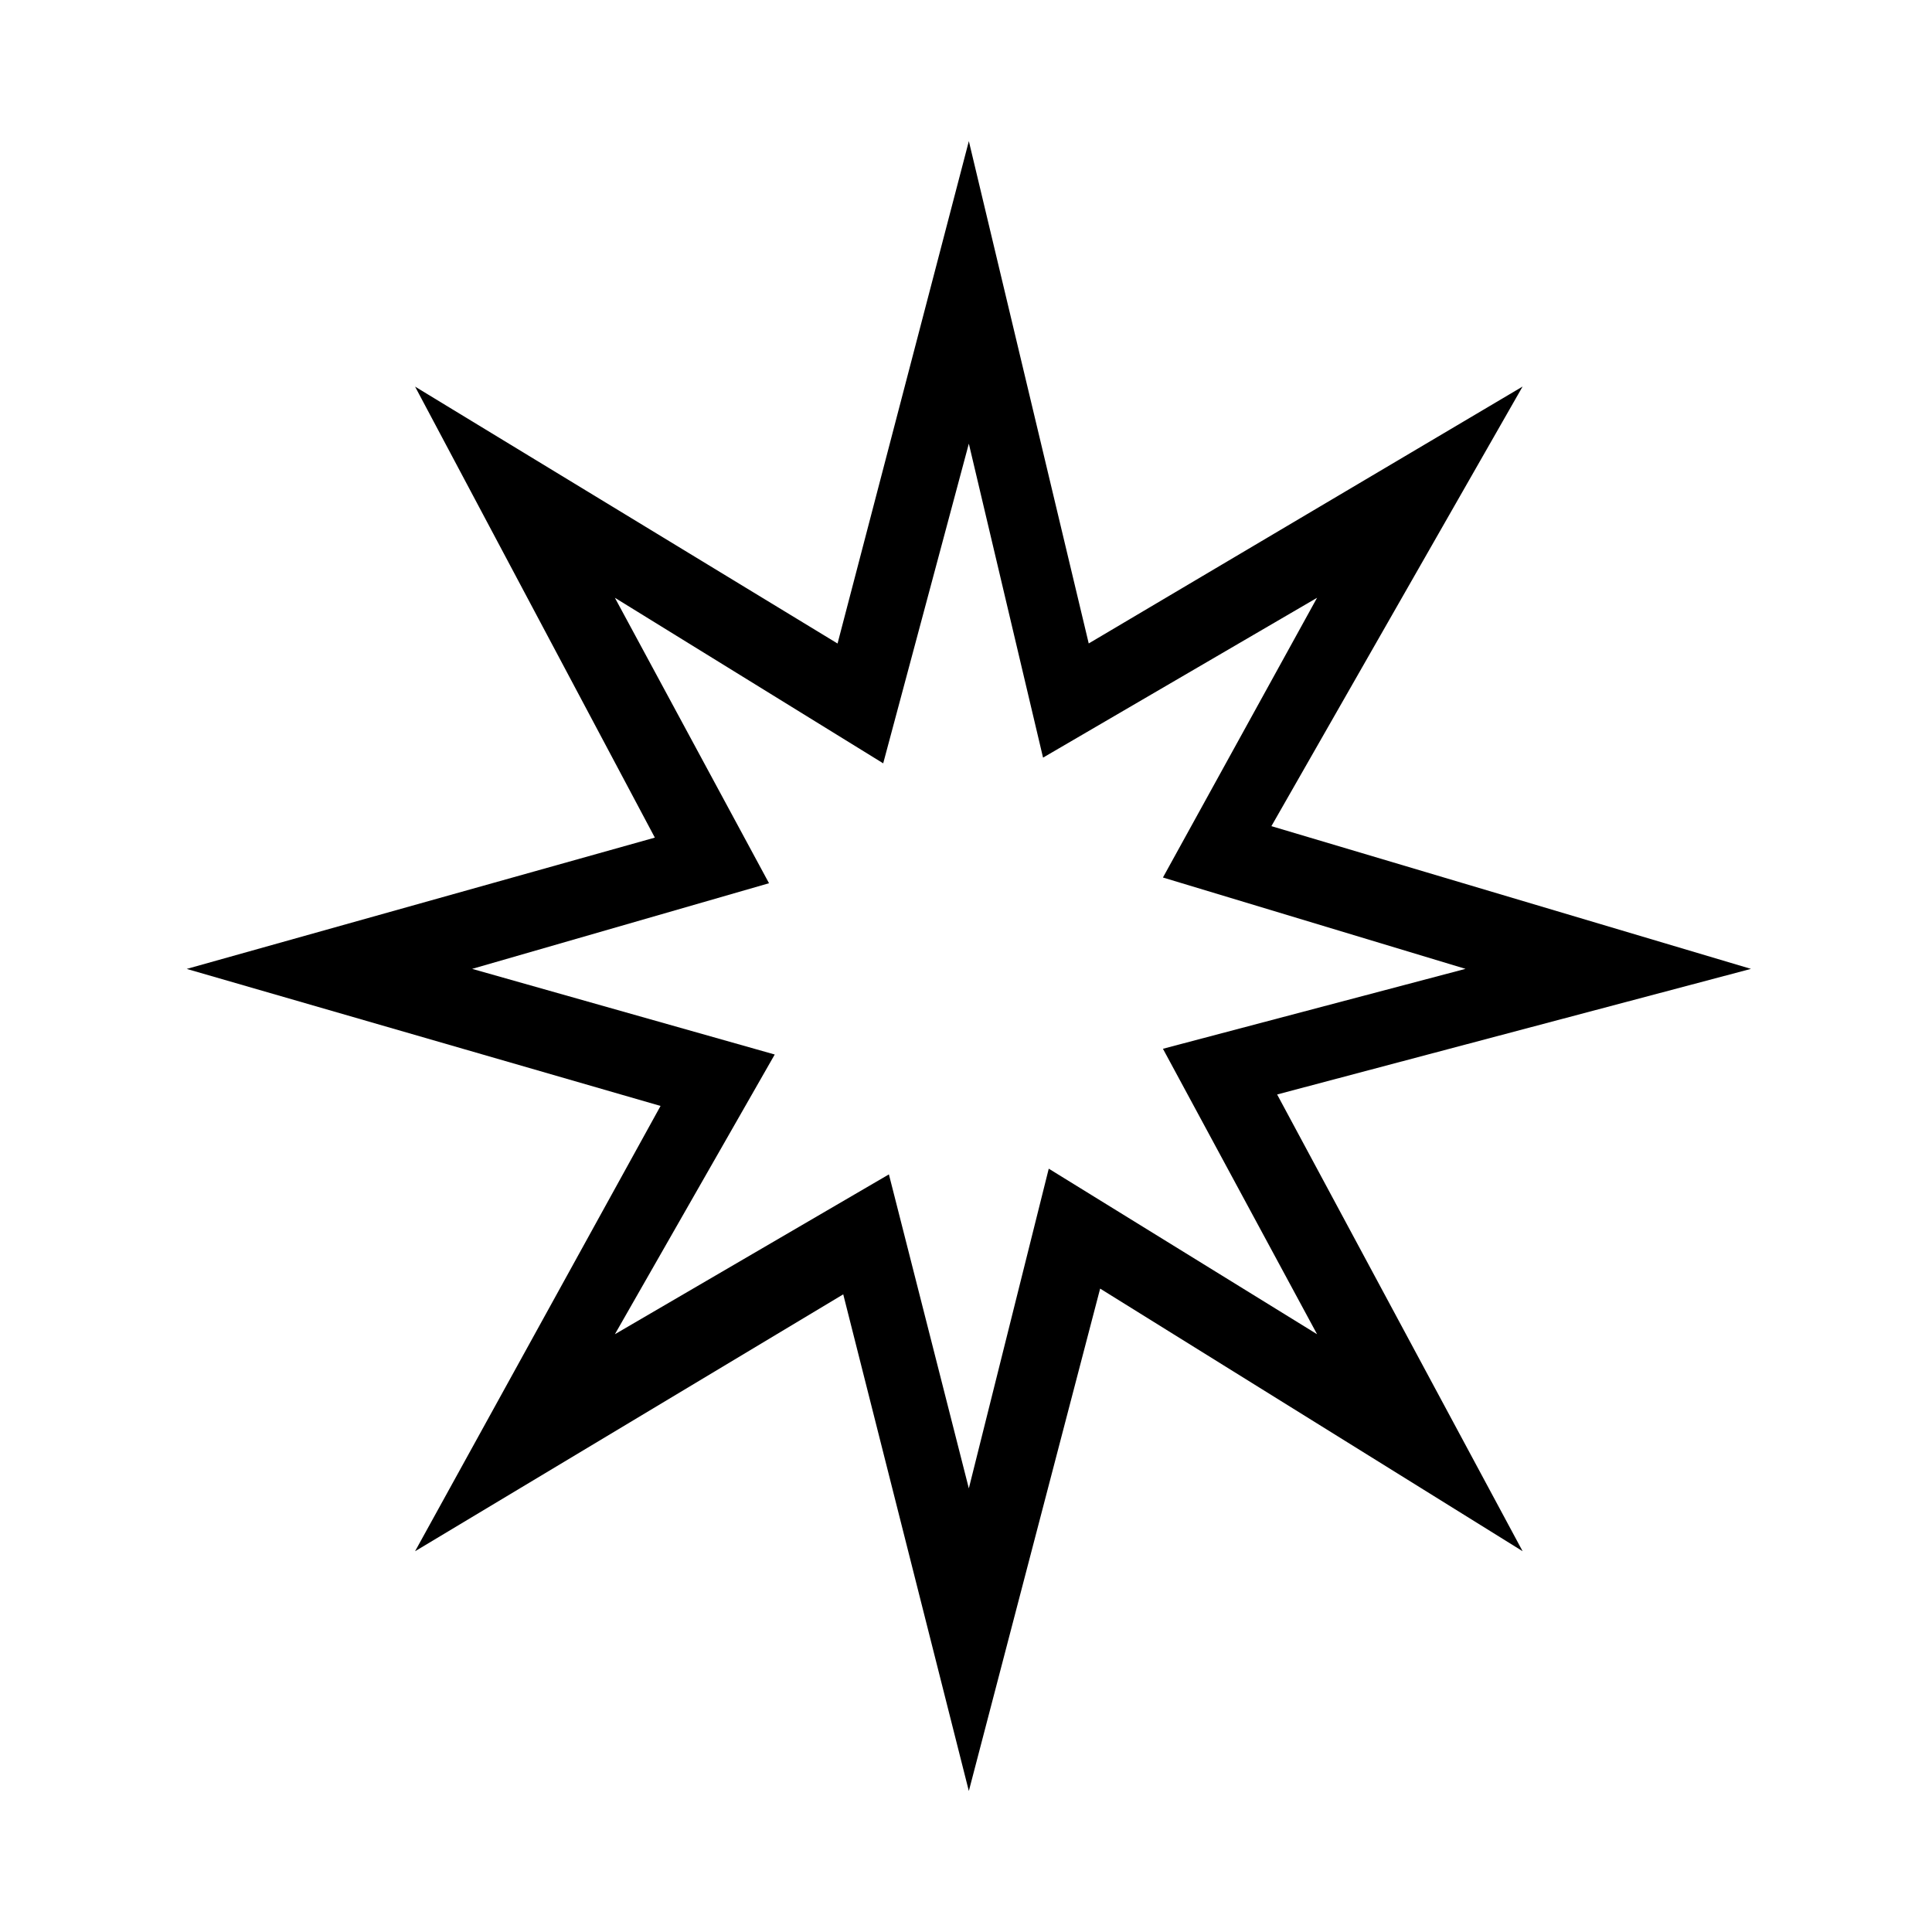 <?xml version="1.0" encoding="UTF-8"?>
<!-- The Best Svg Icon site in the world: iconSvg.co, Visit us! https://iconsvg.co -->
<svg fill="#000000" width="800px" height="800px" version="1.1" viewBox="144 144 512 512" xmlns="http://www.w3.org/2000/svg">
 <path d="m400.75 181.38 31.773 133.14 114.98-68.082-66.57 116.5 127.09 37.824-125.57 33.285 65.055 121.04-111.96-69.594-34.797 133.14-33.285-131.62-113.47 68.082 65.055-118.01-125.57-36.312 124.06-34.797-63.543-119.52 111.96 68.082 34.797-133.14zm0 80.188 19.668 83.211 72.621-42.363-40.848 74.133 80.188 24.207-80.188 21.18 40.848 75.648-71.109-43.875-21.18 84.727-21.18-83.211-72.621 42.363 42.363-74.133-80.188-22.695 78.672-22.695-40.848-75.648 71.109 43.875 22.695-84.727z" fill-rule="evenodd"/>
</svg>